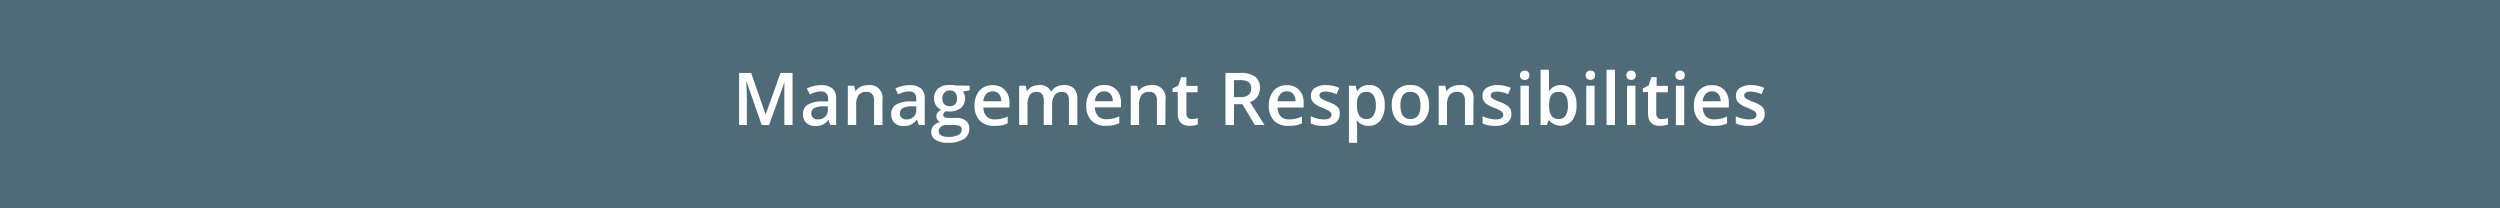 <?xml version="1.0" encoding="UTF-8"?> <svg xmlns="http://www.w3.org/2000/svg" viewBox="0 0 480 40"><defs><style>.cls-1{fill:#4f6b77;}.cls-2{fill:#fff;}</style></defs><g id="Layer_2" data-name="Layer 2"><g id="Layer_1-2" data-name="Layer 1"><rect class="cls-1" width="480" height="40"></rect><path class="cls-2" d="M146.24,24l-2.9-8.34h-.06q.12,1.86.12,3.48V24h-1.49V14h2.31L147,22h0l2.86-8h2.31V24h-1.57V19.08c0-.5,0-1.14,0-1.94s0-1.28.06-1.45h0l-3,8.33Z"></path><path class="cls-2" d="M159.39,24,159.07,23h0a3.18,3.18,0,0,1-1.1.94,3.44,3.44,0,0,1-1.42.25,2.39,2.39,0,0,1-1.74-.6,2.24,2.24,0,0,1-.63-1.7,2,2,0,0,1,.87-1.77,5.1,5.1,0,0,1,2.64-.65l1.31,0V19a1.49,1.49,0,0,0-.34-1.08,1.36,1.36,0,0,0-1.05-.36,3.39,3.39,0,0,0-1.11.17,8.46,8.46,0,0,0-1,.4L154.9,17a6.16,6.16,0,0,1,1.35-.49,6.29,6.29,0,0,1,1.38-.16,3.33,3.33,0,0,1,2.18.62,2.47,2.47,0,0,1,.73,2V24ZM157,22.93a2,2,0,0,0,1.41-.49,1.78,1.78,0,0,0,.53-1.37v-.66l-1,0a3.46,3.46,0,0,0-1.66.38,1.16,1.16,0,0,0-.51,1,1,1,0,0,0,.3.78A1.26,1.26,0,0,0,157,22.93Z"></path><path class="cls-2" d="M169.44,24h-1.62V19.37a2,2,0,0,0-.35-1.3,1.35,1.35,0,0,0-1.12-.43,1.78,1.78,0,0,0-1.49.6,3.35,3.35,0,0,0-.47,2V24h-1.61V16.46H164l.23,1h.08a2.26,2.26,0,0,1,1-.83,3.19,3.19,0,0,1,1.4-.29,2.42,2.42,0,0,1,2.72,2.76Z"></path><path class="cls-2" d="M176.4,24,176.08,23H176a3.27,3.27,0,0,1-1.1.94,3.46,3.46,0,0,1-1.43.25,2.42,2.42,0,0,1-1.74-.6,2.27,2.27,0,0,1-.62-1.7,2,2,0,0,1,.87-1.77,5.07,5.07,0,0,1,2.64-.65l1.31,0V19a1.54,1.54,0,0,0-.34-1.08,1.39,1.39,0,0,0-1.05-.36,3.39,3.39,0,0,0-1.11.17,8.46,8.46,0,0,0-1,.4L171.91,17a6.08,6.08,0,0,1,2.73-.65,3.33,3.33,0,0,1,2.18.62,2.47,2.47,0,0,1,.73,2V24ZM174,22.93a2,2,0,0,0,1.4-.49,1.75,1.75,0,0,0,.53-1.37v-.66l-1,0a3.45,3.45,0,0,0-1.65.38,1.16,1.16,0,0,0-.51,1,1,1,0,0,0,.3.78A1.26,1.26,0,0,0,174,22.93Z"></path><path class="cls-2" d="M186.18,16.46v.88l-1.29.24a2.5,2.5,0,0,1,.29.59,2.45,2.45,0,0,1-.69,2.58,3.93,3.93,0,0,1-2.88.61.91.91,0,0,0-.52.76.43.43,0,0,0,.24.39,2.26,2.26,0,0,0,.9.13h1.32a2.93,2.93,0,0,1,1.9.53,1.88,1.88,0,0,1,.65,1.54,2.26,2.26,0,0,1-1.06,2,5.65,5.65,0,0,1-3.07.7,4.23,4.23,0,0,1-2.35-.55,1.75,1.75,0,0,1-.82-1.56,1.68,1.68,0,0,1,.44-1.17,2.36,2.36,0,0,1,1.24-.66A1.19,1.19,0,0,1,180,23a1.14,1.14,0,0,1,0-1.36,2.57,2.57,0,0,1,.71-.58,2.17,2.17,0,0,1-1-.82,2.46,2.46,0,0,1-.36-1.34,2.42,2.42,0,0,1,.77-1.91,3.29,3.29,0,0,1,2.22-.67,5.33,5.33,0,0,1,.67,0l.53.09Zm-5.94,8.74a.88.88,0,0,0,.46.8,2.59,2.59,0,0,0,1.32.28,4,4,0,0,0,2-.38,1.14,1.14,0,0,0,.64-1,.77.77,0,0,0-.35-.7A3,3,0,0,0,183,24h-1.22a1.69,1.69,0,0,0-1.1.32A1.07,1.07,0,0,0,180.24,25.2Zm.69-6.29a1.52,1.52,0,0,0,.36,1.09,1.39,1.39,0,0,0,1.05.39c.93,0,1.4-.5,1.4-1.49a1.69,1.69,0,0,0-.35-1.14,1.3,1.3,0,0,0-1-.4,1.36,1.36,0,0,0-1.05.39A1.68,1.68,0,0,0,180.93,18.91Z"></path><path class="cls-2" d="M190.88,24.16a3.64,3.64,0,0,1-2.76-1,3.9,3.9,0,0,1-1-2.83,4.28,4.28,0,0,1,.92-2.91,3.18,3.18,0,0,1,2.54-1.06,3.1,3.1,0,0,1,2.36.91,3.46,3.46,0,0,1,.87,2.5v.87h-5a2.45,2.45,0,0,0,.6,1.69,2.08,2.08,0,0,0,1.58.59,5.42,5.42,0,0,0,1.24-.13,5.86,5.86,0,0,0,1.24-.42v1.31a4.74,4.74,0,0,1-1.19.39A7,7,0,0,1,190.88,24.16Zm-.29-6.62a1.6,1.6,0,0,0-1.23.49,2.28,2.28,0,0,0-.55,1.41h3.43a2.09,2.09,0,0,0-.45-1.41A1.51,1.51,0,0,0,190.59,17.54Z"></path><path class="cls-2" d="M202,24H200.4V19.36a2.15,2.15,0,0,0-.32-1.29,1.22,1.22,0,0,0-1-.43,1.56,1.56,0,0,0-1.36.6,3.58,3.58,0,0,0-.44,2V24h-1.6V16.46h1.25l.23,1h.08a2.1,2.1,0,0,1,.91-.83,2.9,2.9,0,0,1,1.32-.29,2.29,2.29,0,0,1,2.31,1.19h.11a2.28,2.28,0,0,1,.94-.88,3,3,0,0,1,1.4-.31,2.52,2.52,0,0,1,2,.68,3,3,0,0,1,.62,2.08V24h-1.61V19.36a2.08,2.08,0,0,0-.33-1.29,1.2,1.2,0,0,0-1-.43,1.6,1.6,0,0,0-1.37.58A3,3,0,0,0,202,20Z"></path><path class="cls-2" d="M212.33,24.16a3.67,3.67,0,0,1-2.76-1,3.9,3.9,0,0,1-1-2.83,4.28,4.28,0,0,1,.92-2.91A3.18,3.18,0,0,1,212,16.33a3.09,3.09,0,0,1,2.36.91,3.46,3.46,0,0,1,.87,2.5v.87h-5a2.5,2.5,0,0,0,.6,1.69,2.08,2.08,0,0,0,1.58.59,5.42,5.42,0,0,0,1.24-.13,6.12,6.12,0,0,0,1.25-.42v1.31a5,5,0,0,1-1.19.39A7.16,7.16,0,0,1,212.33,24.16ZM212,17.54a1.6,1.6,0,0,0-1.23.49,2.28,2.28,0,0,0-.55,1.41h3.43a2.09,2.09,0,0,0-.45-1.41A1.51,1.51,0,0,0,212,17.54Z"></path><path class="cls-2" d="M223.75,24h-1.62V19.37a2,2,0,0,0-.35-1.3,1.35,1.35,0,0,0-1.12-.43,1.8,1.8,0,0,0-1.49.6,3.35,3.35,0,0,0-.47,2V24h-1.6V16.46h1.25l.23,1h.08a2.26,2.26,0,0,1,1-.83,3.22,3.22,0,0,1,1.4-.29,2.42,2.42,0,0,1,2.72,2.76Z"></path><path class="cls-2" d="M228.8,22.86a4.08,4.08,0,0,0,1.18-.18v1.21a3.7,3.7,0,0,1-.69.19,4.94,4.94,0,0,1-.87.08c-1.53,0-2.29-.8-2.29-2.41V17.68h-1V17l1.11-.59.55-1.6h1v1.68h2.15v1.22h-2.15v4.05a1.1,1.1,0,0,0,.29.85A1,1,0,0,0,228.8,22.86Z"></path><path class="cls-2" d="M236.93,20v4h-1.64V14h2.83a4.65,4.65,0,0,1,2.86.72,2.62,2.62,0,0,1,.93,2.19A2.74,2.74,0,0,1,240,19.6L242.79,24h-1.86l-2.39-4Zm0-1.35h1.13a2.58,2.58,0,0,0,1.66-.43,1.53,1.53,0,0,0,.51-1.25,1.38,1.38,0,0,0-.55-1.22,3,3,0,0,0-1.67-.37h-1.08Z"></path><path class="cls-2" d="M247.37,24.16a3.67,3.67,0,0,1-2.76-1,3.9,3.9,0,0,1-1-2.83,4.28,4.28,0,0,1,.92-2.91,3.18,3.18,0,0,1,2.54-1.06,3.07,3.07,0,0,1,2.36.91,3.46,3.46,0,0,1,.87,2.5v.87h-5a2.5,2.5,0,0,0,.6,1.69,2.08,2.08,0,0,0,1.58.59,5.57,5.57,0,0,0,1.25-.13,6.26,6.26,0,0,0,1.24-.42v1.31a5,5,0,0,1-1.19.39A7.09,7.09,0,0,1,247.37,24.16Zm-.29-6.62a1.6,1.6,0,0,0-1.23.49,2.28,2.28,0,0,0-.55,1.41h3.43a2.09,2.09,0,0,0-.45-1.41A1.51,1.51,0,0,0,247.08,17.54Z"></path><path class="cls-2" d="M257.22,21.87a2,2,0,0,1-.81,1.7,3.9,3.9,0,0,1-2.31.59,5.4,5.4,0,0,1-2.43-.46V22.31a6,6,0,0,0,2.48.62c1,0,1.49-.3,1.49-.9a.68.68,0,0,0-.17-.47,2,2,0,0,0-.54-.4,10.23,10.23,0,0,0-1-.47,4.74,4.74,0,0,1-1.77-1,1.84,1.84,0,0,1-.46-1.31,1.73,1.73,0,0,1,.78-1.51,3.69,3.69,0,0,1,2.13-.53,6,6,0,0,1,2.52.54l-.52,1.21a5.54,5.54,0,0,0-2-.51c-.85,0-1.28.24-1.28.72a.76.76,0,0,0,.34.61,7.17,7.17,0,0,0,1.44.67,6.3,6.3,0,0,1,1.36.67,2,2,0,0,1,.63.69A2,2,0,0,1,257.22,21.87Z"></path><path class="cls-2" d="M262.79,24.16a2.64,2.64,0,0,1-2.23-1h-.1c.07.64.1,1,.1,1.16v3.1H259V16.46h1.3c0,.14.11.48.23,1h.08a2.52,2.52,0,0,1,2.26-1.14,2.63,2.63,0,0,1,2.2,1,4.59,4.59,0,0,1,.79,2.88,4.66,4.66,0,0,1-.8,2.89A2.67,2.67,0,0,1,262.79,24.16Zm-.39-6.52a1.65,1.65,0,0,0-1.4.56,2.92,2.92,0,0,0-.44,1.79v.24a3.46,3.46,0,0,0,.44,2,1.62,1.62,0,0,0,1.43.62,1.44,1.44,0,0,0,1.28-.69,3.5,3.5,0,0,0,.45-1.94,3.42,3.42,0,0,0-.45-1.93A1.48,1.48,0,0,0,262.4,17.64Z"></path><path class="cls-2" d="M274.38,20.23a4.14,4.14,0,0,1-.95,2.89,3.4,3.4,0,0,1-2.64,1,3.63,3.63,0,0,1-1.88-.48,3.2,3.2,0,0,1-1.25-1.37,4.72,4.72,0,0,1-.44-2.08,4.09,4.09,0,0,1,.95-2.87,3.41,3.41,0,0,1,2.66-1,3.32,3.32,0,0,1,2.59,1.05A4.08,4.08,0,0,1,274.38,20.23Zm-5.5,0c0,1.74.64,2.62,1.93,2.62s1.92-.88,1.92-2.62-.65-2.59-1.93-2.59a1.64,1.64,0,0,0-1.47.67A3.43,3.43,0,0,0,268.88,20.23Z"></path><path class="cls-2" d="M282.88,24h-1.61V19.37a2,2,0,0,0-.36-1.3,1.33,1.33,0,0,0-1.11-.43,1.77,1.77,0,0,0-1.49.6,3.27,3.27,0,0,0-.48,2V24h-1.6V16.46h1.26l.22,1h.08a2.26,2.26,0,0,1,1-.83,3.22,3.22,0,0,1,1.4-.29,2.42,2.42,0,0,1,2.72,2.76Z"></path><path class="cls-2" d="M290.19,21.87a2,2,0,0,1-.8,1.7,3.9,3.9,0,0,1-2.31.59,5.4,5.4,0,0,1-2.43-.46V22.31a6,6,0,0,0,2.48.62c1,0,1.48-.3,1.48-.9a.67.67,0,0,0-.16-.47,2,2,0,0,0-.54-.4,9.6,9.6,0,0,0-1.05-.47,4.6,4.6,0,0,1-1.76-1,1.84,1.84,0,0,1-.46-1.31,1.73,1.73,0,0,1,.78-1.51,3.69,3.69,0,0,1,2.13-.53,6,6,0,0,1,2.52.54l-.52,1.21a5.58,5.58,0,0,0-2.06-.51c-.84,0-1.27.24-1.27.72a.75.75,0,0,0,.33.61,7.34,7.34,0,0,0,1.45.67,6.55,6.55,0,0,1,1.36.67,2,2,0,0,1,.63.69A2.1,2.1,0,0,1,290.19,21.87Z"></path><path class="cls-2" d="M291.83,14.46a.86.86,0,0,1,.24-.66.9.9,0,0,1,.67-.24.88.88,0,0,1,.66.24.86.86,0,0,1,.24.66.88.88,0,0,1-.24.65.91.91,0,0,1-.66.23.94.94,0,0,1-.67-.23A.88.88,0,0,1,291.83,14.46ZM293.54,24h-1.61V16.46h1.61Z"></path><path class="cls-2" d="M299.7,16.33a2.63,2.63,0,0,1,2.2,1,4.59,4.59,0,0,1,.79,2.88,4.64,4.64,0,0,1-.8,2.89,2.91,2.91,0,0,1-4.45,0h-.11L297,24h-1.21V13.39h1.61v2.53c0,.18,0,.46,0,.83s0,.6,0,.7h.07A2.55,2.55,0,0,1,299.7,16.33Zm-.42,1.31a1.63,1.63,0,0,0-1.4.57,3.37,3.37,0,0,0-.44,1.91v.11a3.46,3.46,0,0,0,.44,2,1.62,1.62,0,0,0,1.43.62,1.45,1.45,0,0,0,1.29-.68,3.61,3.61,0,0,0,.44-2C301,18.5,300.45,17.64,299.28,17.64Z"></path><path class="cls-2" d="M304.46,14.46a.86.86,0,0,1,.24-.66,1,1,0,0,1,1.33,0,.86.86,0,0,1,.23.66.88.88,0,0,1-.23.65,1.08,1.08,0,0,1-1.33,0A.88.88,0,0,1,304.46,14.46Zm1.7,9.56h-1.6V16.46h1.6Z"></path><path class="cls-2" d="M310.07,24h-1.61V13.39h1.61Z"></path><path class="cls-2" d="M312.27,14.46a.86.86,0,0,1,.23-.66.91.91,0,0,1,.68-.24.85.85,0,0,1,.65.24.86.86,0,0,1,.24.66.81.81,0,0,1-.89.88,1,1,0,0,1-.68-.23A.88.88,0,0,1,312.27,14.46ZM314,24h-1.61V16.46H314Z"></path><path class="cls-2" d="M319.08,22.86a4,4,0,0,0,1.18-.18v1.21a3.7,3.7,0,0,1-.69.19,4.94,4.94,0,0,1-.87.08c-1.52,0-2.28-.8-2.28-2.41V17.68h-1V17l1.11-.59.55-1.6h1v1.68h2.15v1.22H318v4.05a1.13,1.13,0,0,0,.29.85A1,1,0,0,0,319.08,22.86Z"></path><path class="cls-2" d="M321.67,14.46a.86.86,0,0,1,.24-.66,1,1,0,0,1,1.33,0,.86.86,0,0,1,.24.66.88.88,0,0,1-.24.65,1.08,1.08,0,0,1-1.33,0A.88.88,0,0,1,321.67,14.46Zm1.7,9.56h-1.6V16.46h1.6Z"></path><path class="cls-2" d="M329,24.16a3.67,3.67,0,0,1-2.76-1,3.9,3.9,0,0,1-1-2.83,4.28,4.28,0,0,1,.92-2.91,3.18,3.18,0,0,1,2.54-1.06,3.07,3.07,0,0,1,2.36.91,3.46,3.46,0,0,1,.87,2.5v.87h-5a2.55,2.55,0,0,0,.6,1.69,2.08,2.08,0,0,0,1.58.59,5.57,5.57,0,0,0,1.25-.13,6.26,6.26,0,0,0,1.24-.42v1.31a5,5,0,0,1-1.19.39A7.09,7.09,0,0,1,329,24.16Zm-.29-6.62a1.6,1.6,0,0,0-1.23.49,2.28,2.28,0,0,0-.55,1.41h3.43a2.09,2.09,0,0,0-.45-1.41A1.51,1.51,0,0,0,328.68,17.54Z"></path><path class="cls-2" d="M338.82,21.87a2,2,0,0,1-.81,1.7,3.9,3.9,0,0,1-2.31.59,5.4,5.4,0,0,1-2.43-.46V22.31a6,6,0,0,0,2.48.62c1,0,1.49-.3,1.49-.9a.68.68,0,0,0-.17-.47,2,2,0,0,0-.54-.4,10.23,10.23,0,0,0-1-.47,4.74,4.74,0,0,1-1.77-1,1.84,1.84,0,0,1-.46-1.31,1.73,1.73,0,0,1,.78-1.51,3.69,3.69,0,0,1,2.13-.53,6,6,0,0,1,2.52.54l-.52,1.21a5.54,5.54,0,0,0-2.05-.51c-.85,0-1.27.24-1.27.72a.75.75,0,0,0,.33.61,7.17,7.17,0,0,0,1.44.67,6.3,6.3,0,0,1,1.36.67,1.86,1.86,0,0,1,.63.69A2,2,0,0,1,338.82,21.87Z"></path></g></g></svg> 